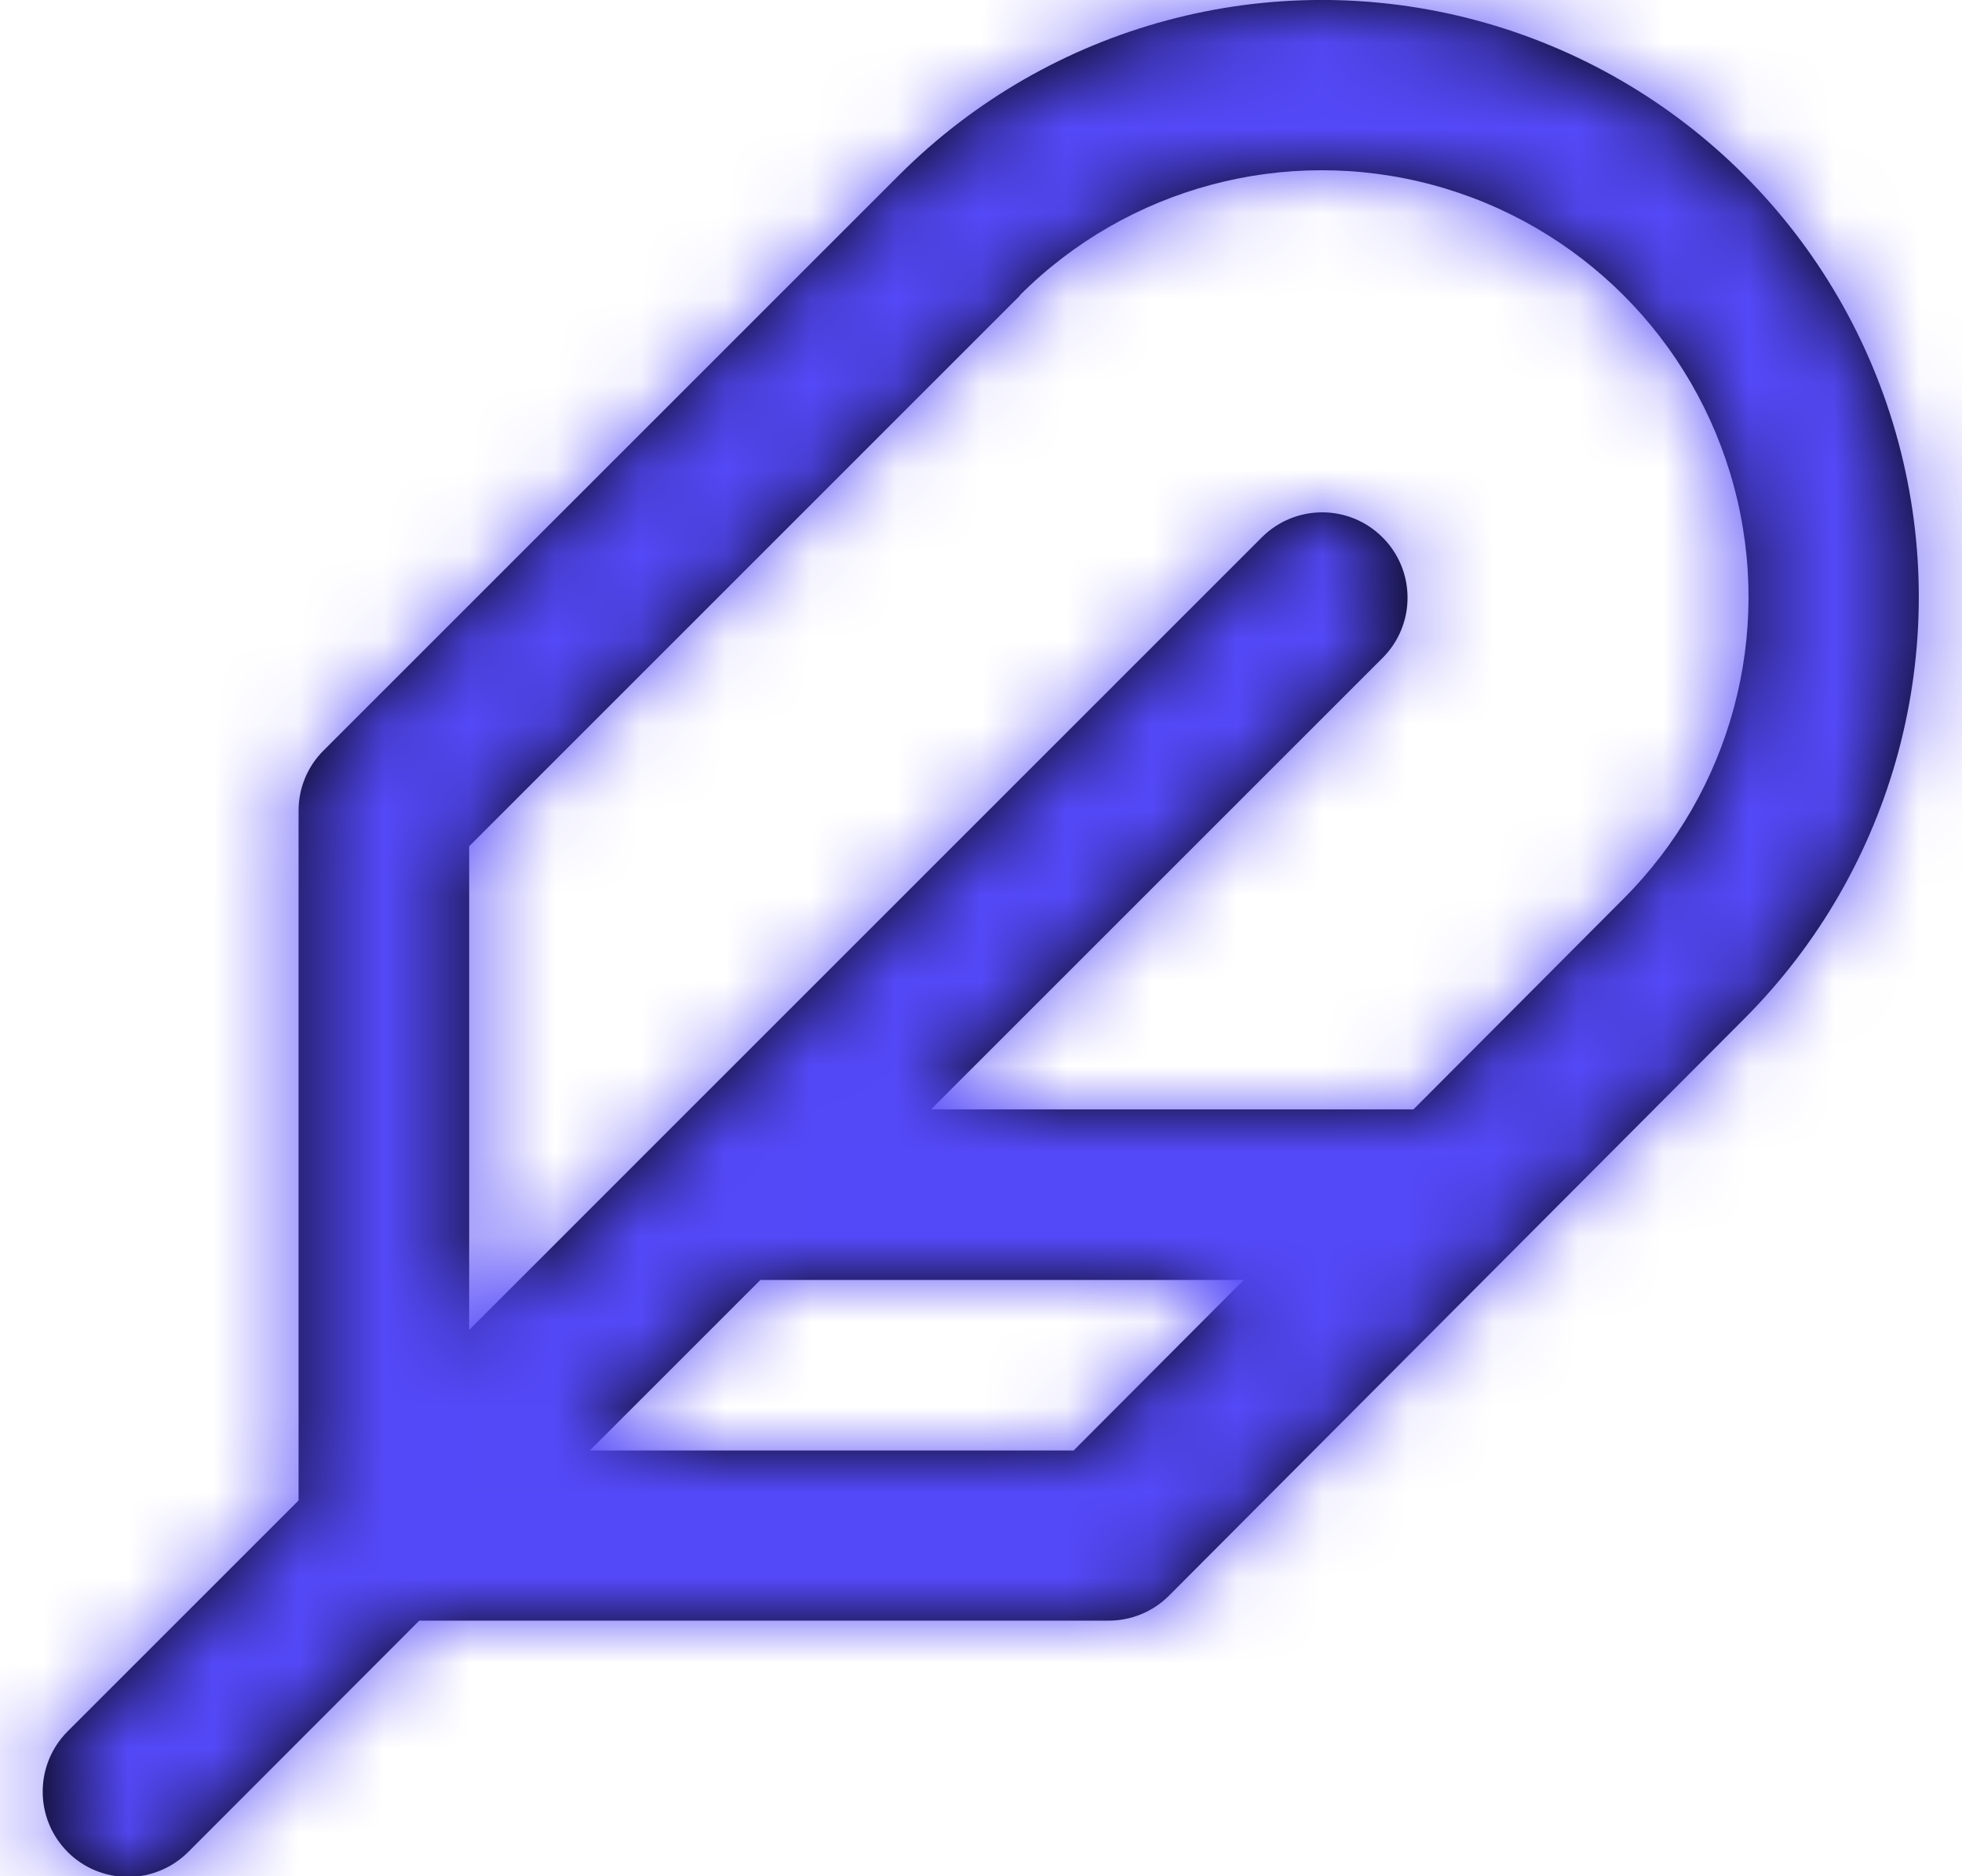 <svg width="23" height="22" viewBox="0 0 23 22" fill="none" xmlns="http://www.w3.org/2000/svg">
<path fill-rule="evenodd" clip-rule="evenodd" d="M0.793 21.715C0.403 21.325 0.403 20.692 0.793 20.301L3.5 17.594V9.509C3.499 9.243 3.604 8.988 3.793 8.8L10.543 2.05C12.312 0.282 14.889 -0.409 17.305 0.238C19.721 0.886 21.608 2.772 22.255 5.188C22.902 7.604 22.212 10.182 20.443 11.95L13.704 18.71C13.516 18.898 13.262 19.003 12.996 19.003H4.915L2.207 21.715C2.019 21.903 1.765 22.008 1.5 22.008C1.234 22.008 0.98 21.903 0.792 21.715H0.793ZM12.586 17.008L14.58 15.008H8.914L6.914 17.008H12.586ZM5.5 9.923L11.957 3.465L11.956 3.461C13.22 2.197 15.063 1.704 16.79 2.167C18.516 2.63 19.865 3.979 20.327 5.706C20.79 7.433 20.295 9.275 19.031 10.539L16.57 13.008H16.5H10.914L16.207 7.715C16.598 7.325 16.598 6.691 16.207 6.301C15.817 5.91 15.184 5.91 14.793 6.3L5.5 15.594V9.923Z" fill="black"/>
<mask id="mask0_3_819" style="mask-type:luminance" maskUnits="userSpaceOnUse" x="0" y="-1" width="23" height="24">
<path fill-rule="evenodd" clip-rule="evenodd" d="M0.793 21.715C0.403 21.325 0.403 20.692 0.793 20.301L3.5 17.594V9.509C3.499 9.243 3.604 8.988 3.793 8.8L10.543 2.05C12.312 0.282 14.889 -0.409 17.305 0.238C19.721 0.886 21.608 2.772 22.255 5.188C22.902 7.604 22.212 10.182 20.443 11.95L13.704 18.71C13.516 18.898 13.262 19.003 12.996 19.003H4.915L2.207 21.715C2.019 21.903 1.765 22.008 1.5 22.008C1.234 22.008 0.98 21.903 0.792 21.715H0.793ZM12.586 17.008L14.58 15.008H8.914L6.914 17.008H12.586ZM11.957 3.465L5.5 9.923V15.594L14.793 6.3C15.184 5.91 15.817 5.91 16.207 6.301C16.598 6.691 16.598 7.325 16.207 7.715L10.914 13.008H16.5H16.57L19.031 10.539C20.295 9.275 20.79 7.433 20.327 5.706C19.865 3.979 18.516 2.63 16.79 2.167C15.063 1.704 13.22 2.197 11.956 3.461L11.957 3.465Z" fill="white"/>
</mask>
<g mask="url(#mask0_3_819)">
<rect x="-0.5" y="-1" width="24" height="24" fill="#5449F8"/>
</g>
</svg>
